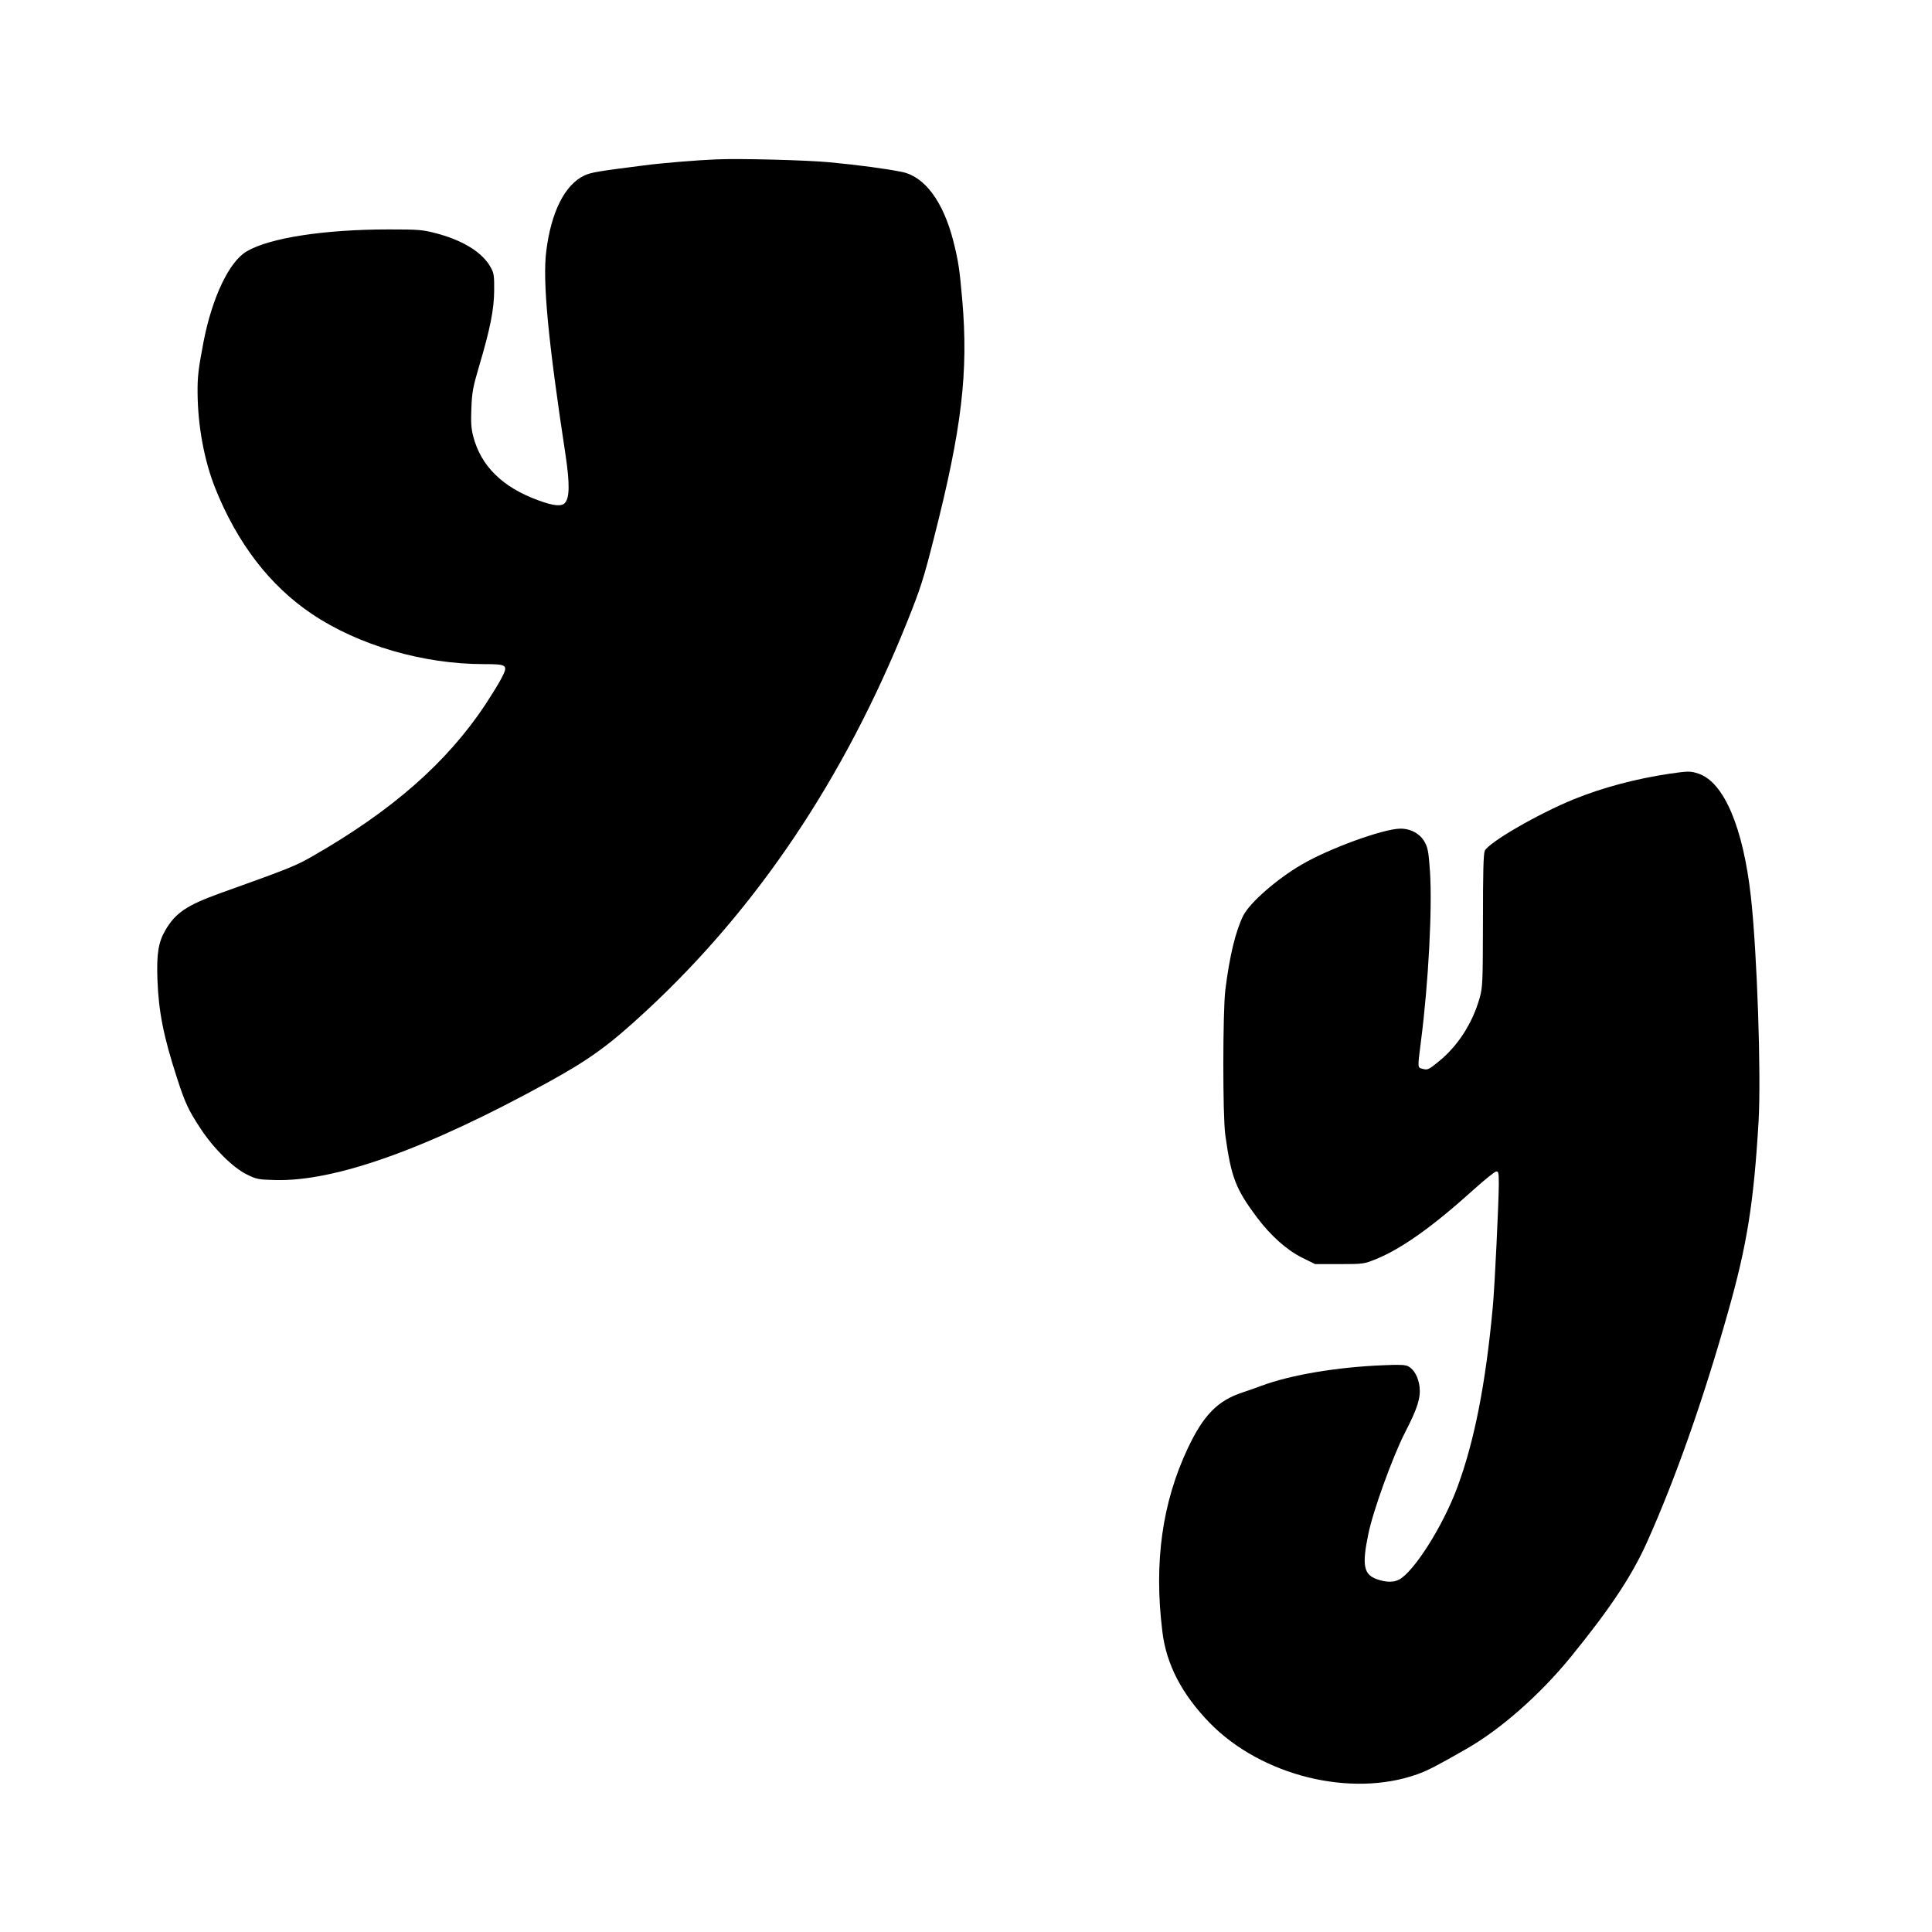 <?xml version="1.0" standalone="no"?>
<!DOCTYPE svg PUBLIC "-//W3C//DTD SVG 20010904//EN"
 "http://www.w3.org/TR/2001/REC-SVG-20010904/DTD/svg10.dtd">
<svg version="1.0" xmlns="http://www.w3.org/2000/svg"
 width="1280pt" height="1280pt" viewBox="0 0 1280 1280"
 preserveAspectRatio="xMidYMid meet">
<g transform="translate(0,1280) scale(0.1,-0.1)"
fill="#000000" stroke="none">
<path d="M4745 11744 c-125 -5 -359 -24 -480 -40 -299 -38 -350 -46 -394 -67
-129 -61 -220 -242 -252 -502 -25 -199 13 -597 128 -1350 28 -188 27 -283 -4
-317 -22 -25 -76 -20 -176 17 -237 86 -381 227 -432 425 -13 50 -16 92 -12
185 4 105 10 140 51 278 74 250 99 376 100 502 1 95 -2 116 -21 150 -53 101
-185 183 -366 230 -89 23 -115 25 -310 25 -430 0 -790 -56 -942 -145 -116 -67
-229 -305 -286 -597 -35 -183 -41 -233 -40 -343 2 -219 44 -445 116 -627 146
-366 362 -648 642 -836 308 -207 736 -332 1139 -332 157 0 163 -5 114 -98 -19
-36 -67 -113 -105 -171 -255 -384 -619 -703 -1145 -1004 -112 -64 -148 -79
-612 -245 -221 -80 -294 -129 -362 -244 -47 -81 -59 -156 -53 -328 8 -213 40
-375 129 -650 54 -167 76 -214 154 -333 88 -135 216 -262 309 -308 65 -32 77
-34 185 -37 398 -12 1008 206 1810 647 281 155 406 246 655 477 733 680 1308
1537 1723 2569 91 226 111 290 181 566 183 718 228 1094 186 1574 -17 198 -26
259 -59 388 -67 262 -190 428 -341 458 -103 21 -281 45 -480 64 -148 14 -594
26 -750 19z"/>
<path d="M11068 7675 c-229 -34 -448 -92 -643 -171 -237 -97 -563 -286 -588
-341 -9 -21 -12 -141 -12 -463 -1 -415 -2 -439 -22 -512 -47 -166 -143 -316
-268 -418 -69 -57 -77 -60 -107 -52 -38 10 -37 -1 -14 182 50 387 76 884 60
1126 -9 129 -14 157 -35 195 -30 55 -92 89 -160 89 -112 0 -473 -131 -655
-238 -164 -95 -344 -253 -387 -338 -51 -103 -91 -268 -119 -494 -17 -146 -18
-831 0 -960 39 -280 68 -356 209 -545 92 -122 198 -217 301 -268 l85 -42 161
0 c158 0 162 1 240 32 171 69 379 217 651 463 70 63 136 116 146 118 17 3 19
-4 19 -85 -1 -127 -27 -678 -40 -813 -47 -509 -122 -891 -236 -1197 -94 -253
-287 -558 -386 -609 -36 -18 -83 -18 -142 2 -91 31 -104 90 -61 298 30 152
162 516 244 676 83 161 104 229 96 302 -8 63 -36 115 -75 136 -19 10 -58 12
-163 7 -308 -12 -616 -64 -809 -136 -46 -17 -103 -37 -128 -45 -163 -54 -257
-150 -360 -368 -170 -360 -226 -757 -169 -1216 26 -217 130 -416 314 -605 342
-350 935 -497 1375 -340 69 25 126 54 325 168 226 129 484 356 686 602 264
324 409 541 511 768 189 422 372 941 536 1522 127 447 171 726 203 1265 18
313 -10 1124 -51 1490 -51 457 -178 757 -346 814 -54 18 -66 18 -186 1z"/>
</g>
</svg>
